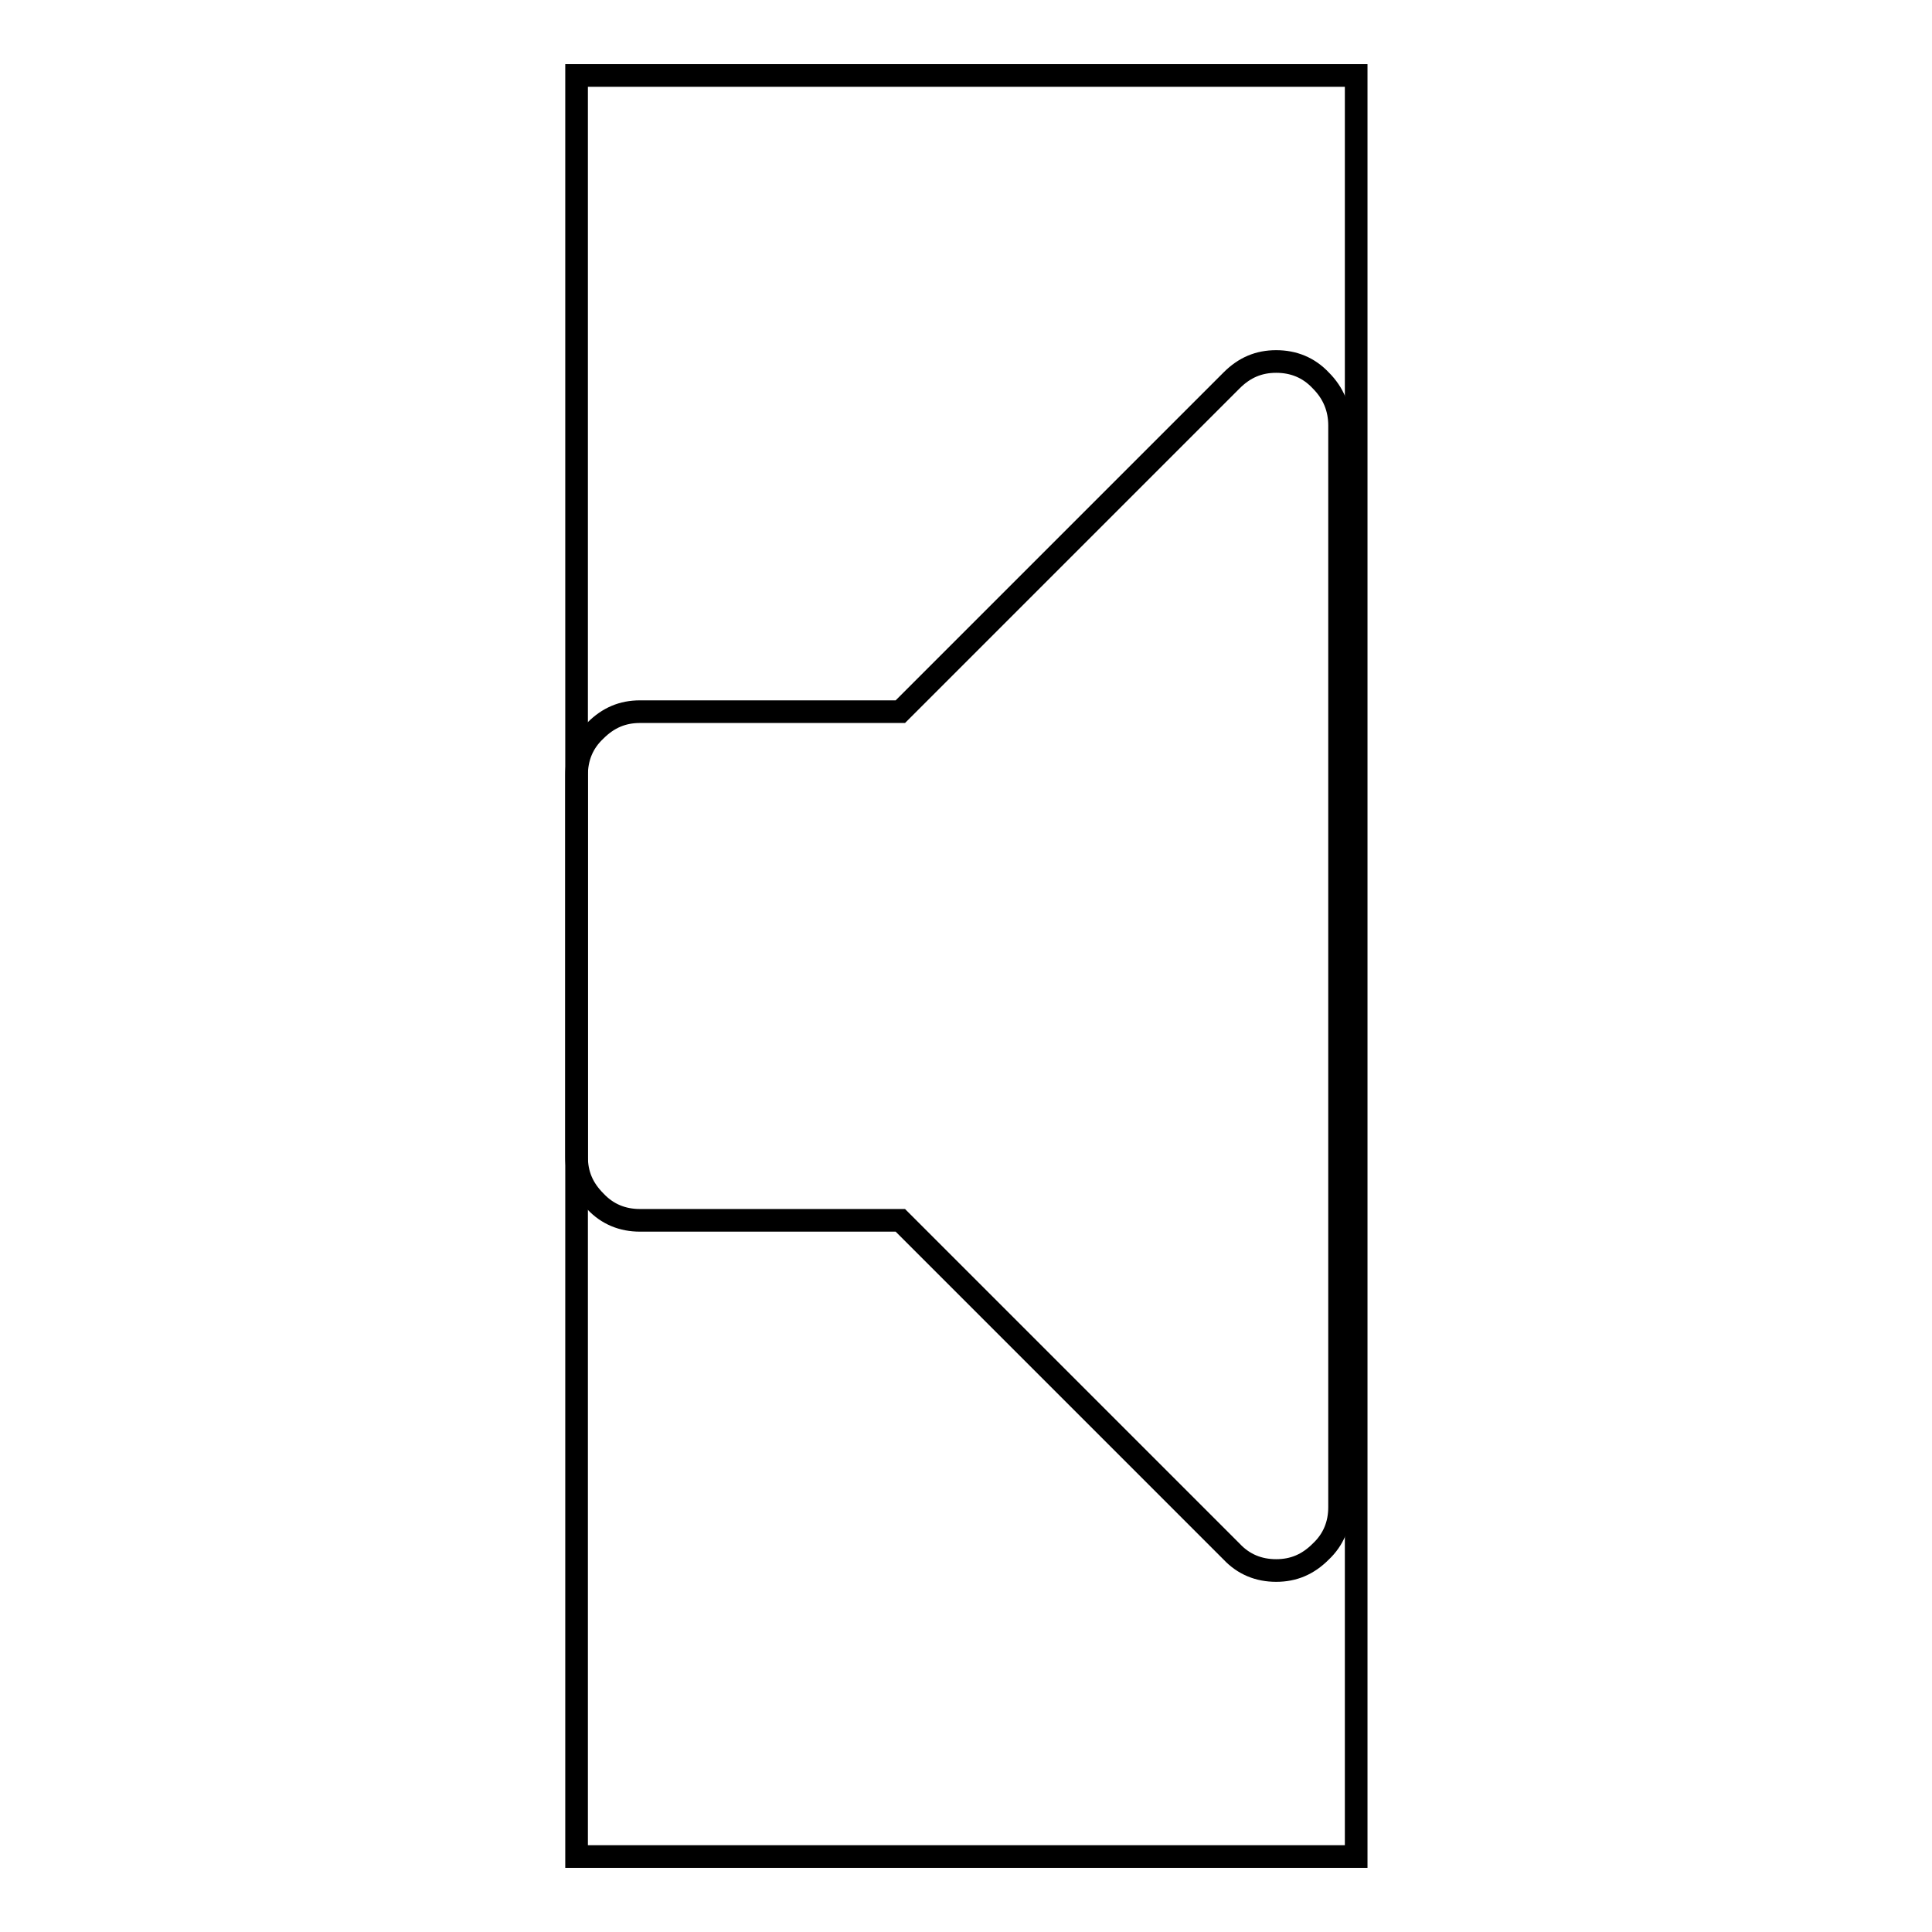 <?xml version="1.0" encoding="utf-8"?>
<!-- Svg Vector Icons : http://www.onlinewebfonts.com/icon -->
<!DOCTYPE svg PUBLIC "-//W3C//DTD SVG 1.1//EN" "http://www.w3.org/Graphics/SVG/1.1/DTD/svg11.dtd">
<svg version="1.1" xmlns="http://www.w3.org/2000/svg" xmlns:xlink="http://www.w3.org/1999/xlink" x="0px" y="0px" viewBox="0 0 256 256" enable-background="new 0 0 256 256" xml:space="preserve">
<g><g><path stroke-width="3" fill-opacity="0" stroke="#000000"  d="M76.4,10h103.3v236H76.4V10z"/><path stroke-width="3" fill-opacity="0" stroke="#000000"  d="M177.5,56.4v143.3c0,2.3-0.8,4.3-2.5,5.9c-1.7,1.7-3.6,2.5-5.9,2.5c-2.3,0-4.3-0.8-5.9-2.5l-43.9-43.9H84.8c-2.3,0-4.3-0.8-5.9-2.5c-1.7-1.7-2.5-3.6-2.5-5.9v-50.6c0-2.3,0.8-4.3,2.5-5.9c1.7-1.7,3.6-2.5,5.9-2.5h34.5l43.9-43.9c1.7-1.7,3.6-2.5,5.9-2.5c2.3,0,4.3,0.8,5.9,2.5C176.7,52.1,177.5,54.1,177.5,56.4L177.5,56.4z"/></g></g>
</svg>